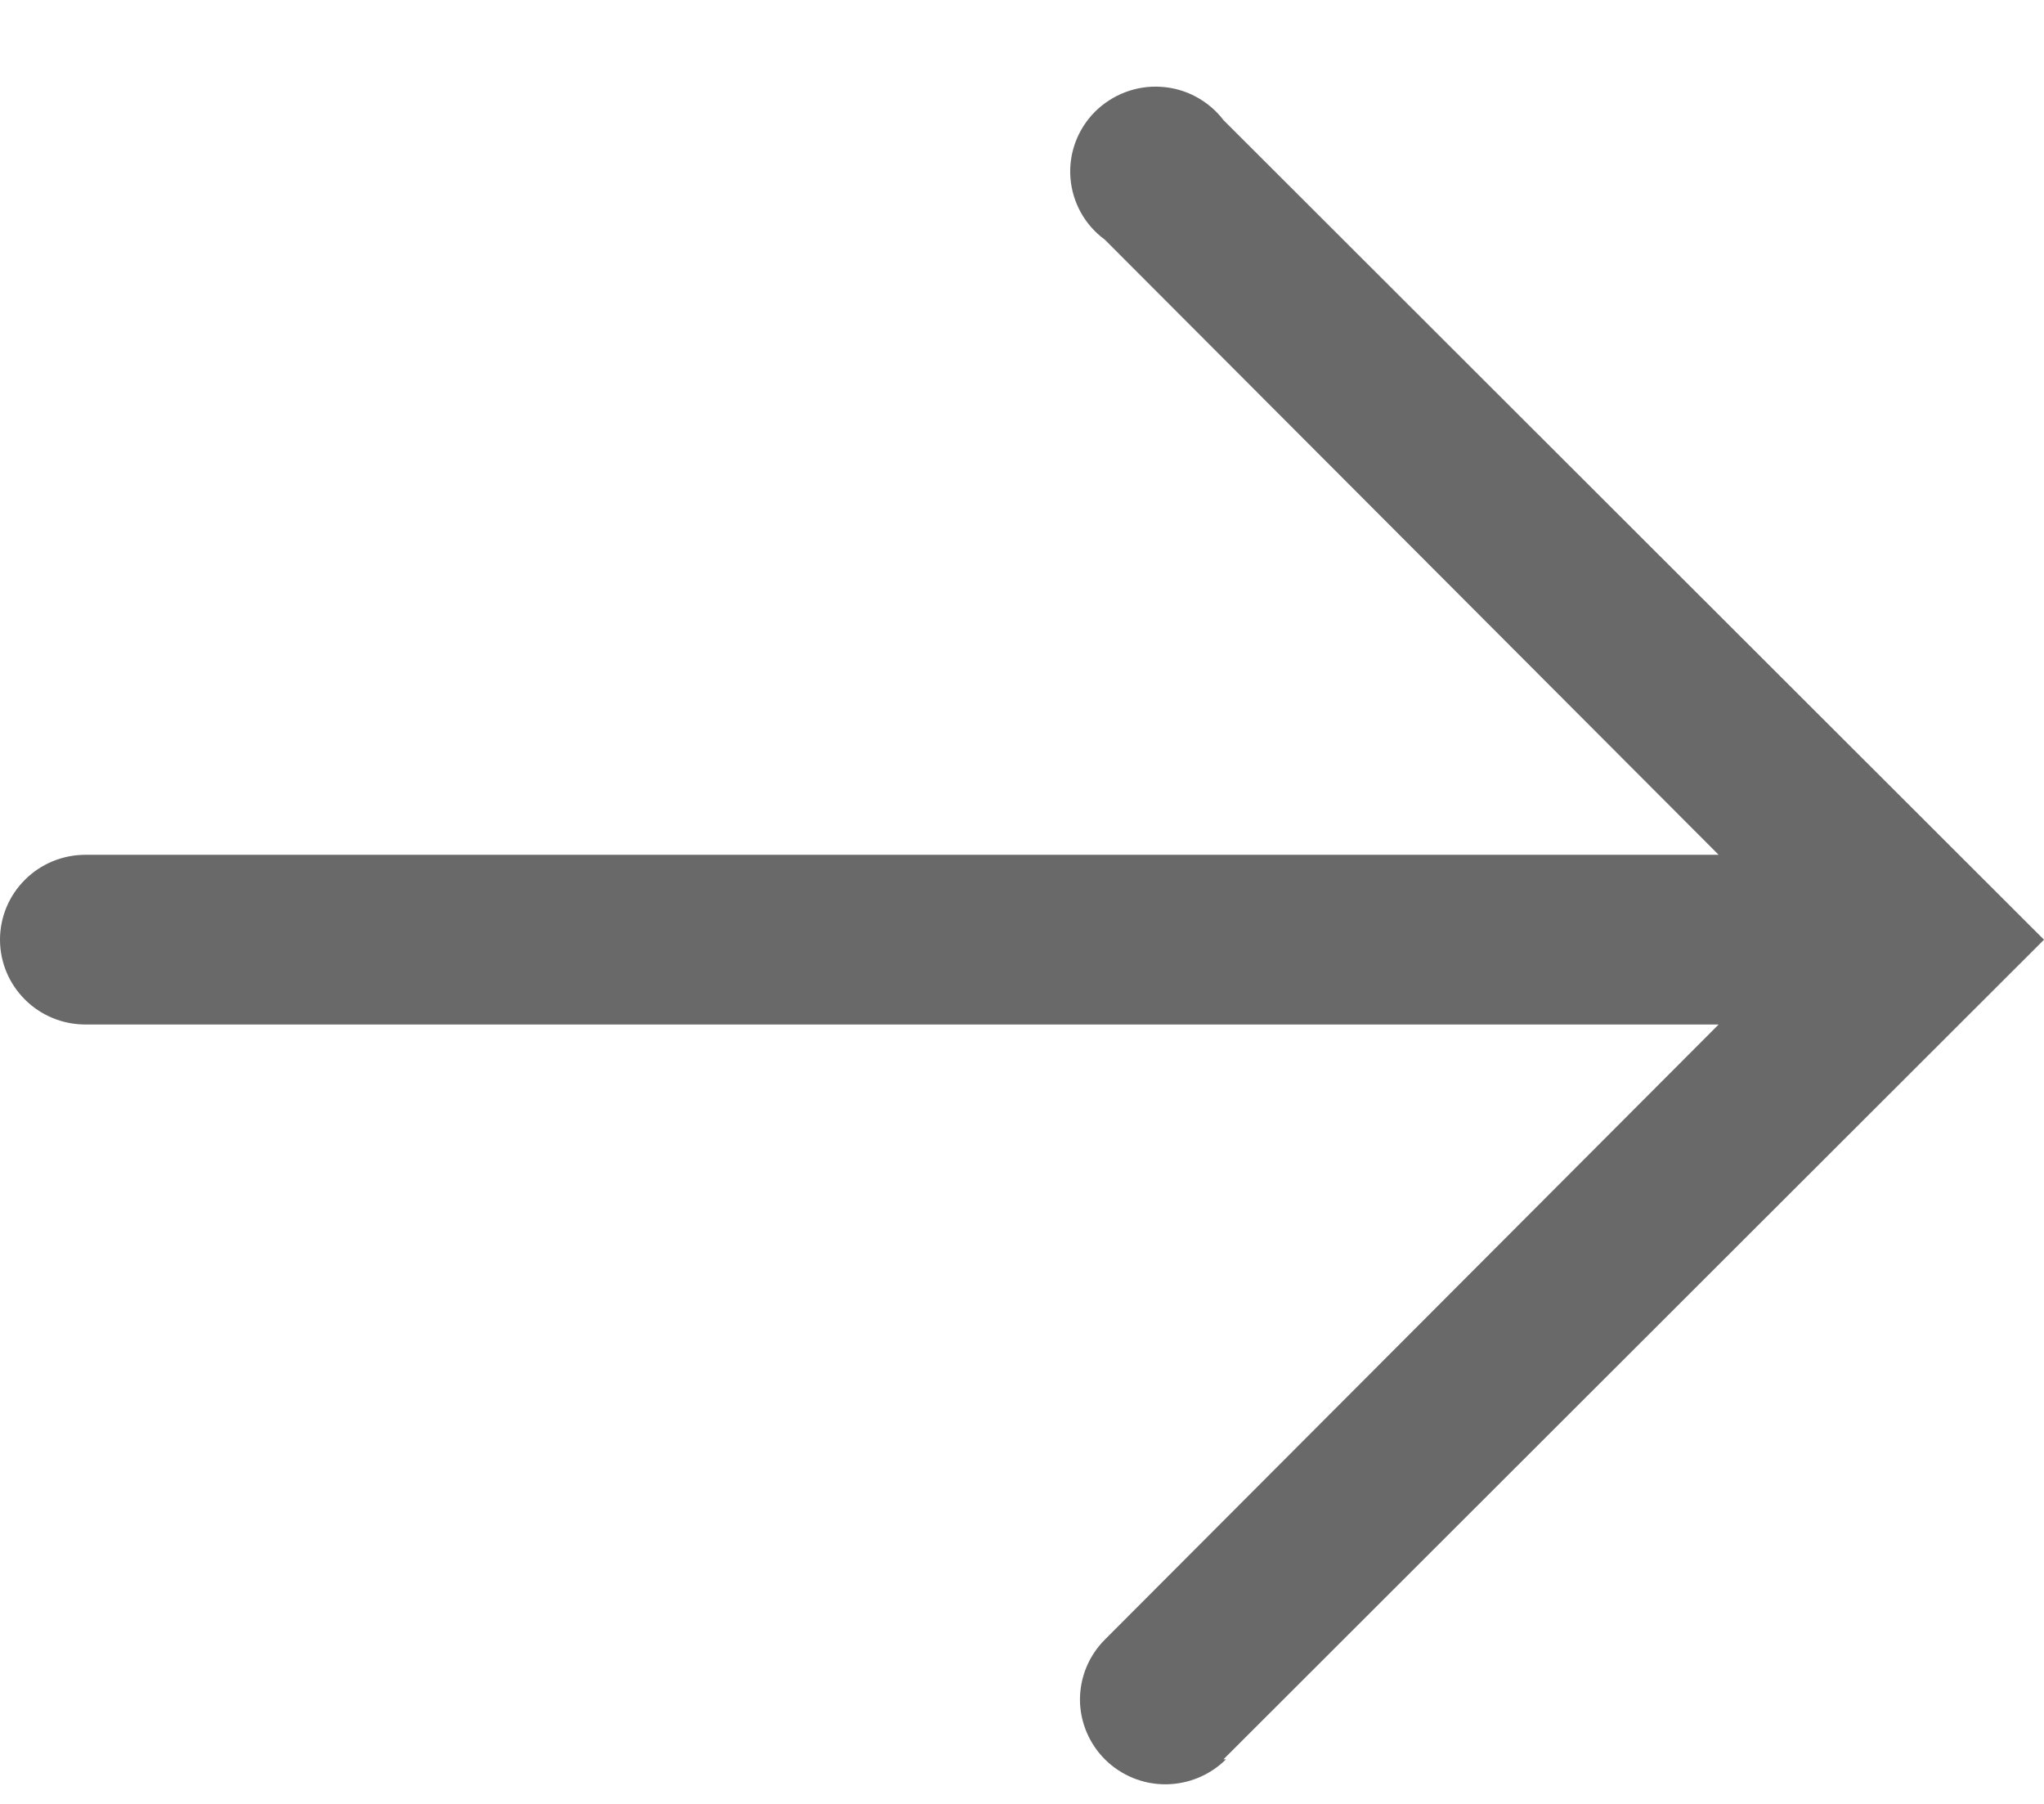 <svg xmlns="http://www.w3.org/2000/svg" width="17" height="15" viewBox="0 0 17 15" fill="none"><path id="Vector" d="M10.176 14.629L17 7.814L10.176 0.999C10.114 0.918 10.036 0.852 9.946 0.804C9.857 0.756 9.758 0.728 9.656 0.722C9.555 0.715 9.453 0.731 9.358 0.767C9.263 0.803 9.177 0.859 9.105 0.931C9.034 1.003 8.979 1.089 8.944 1.184C8.909 1.279 8.895 1.38 8.903 1.481C8.911 1.582 8.941 1.68 8.99 1.768C9.039 1.856 9.107 1.933 9.189 1.993L14.294 7.108L0.71 7.108C0.522 7.108 0.341 7.182 0.208 7.315C0.075 7.447 -2.99376e-07 7.626 -3.07487e-07 7.814C-3.15599e-07 8.001 0.075 8.18 0.208 8.312C0.341 8.445 0.522 8.519 0.71 8.519L14.294 8.519L9.189 13.634C9.056 13.767 8.982 13.947 8.982 14.134C8.983 14.321 9.059 14.5 9.192 14.632C9.326 14.764 9.507 14.838 9.695 14.837C9.884 14.836 10.064 14.761 10.197 14.629L10.176 14.629Z" fill="#696969"></path></svg>